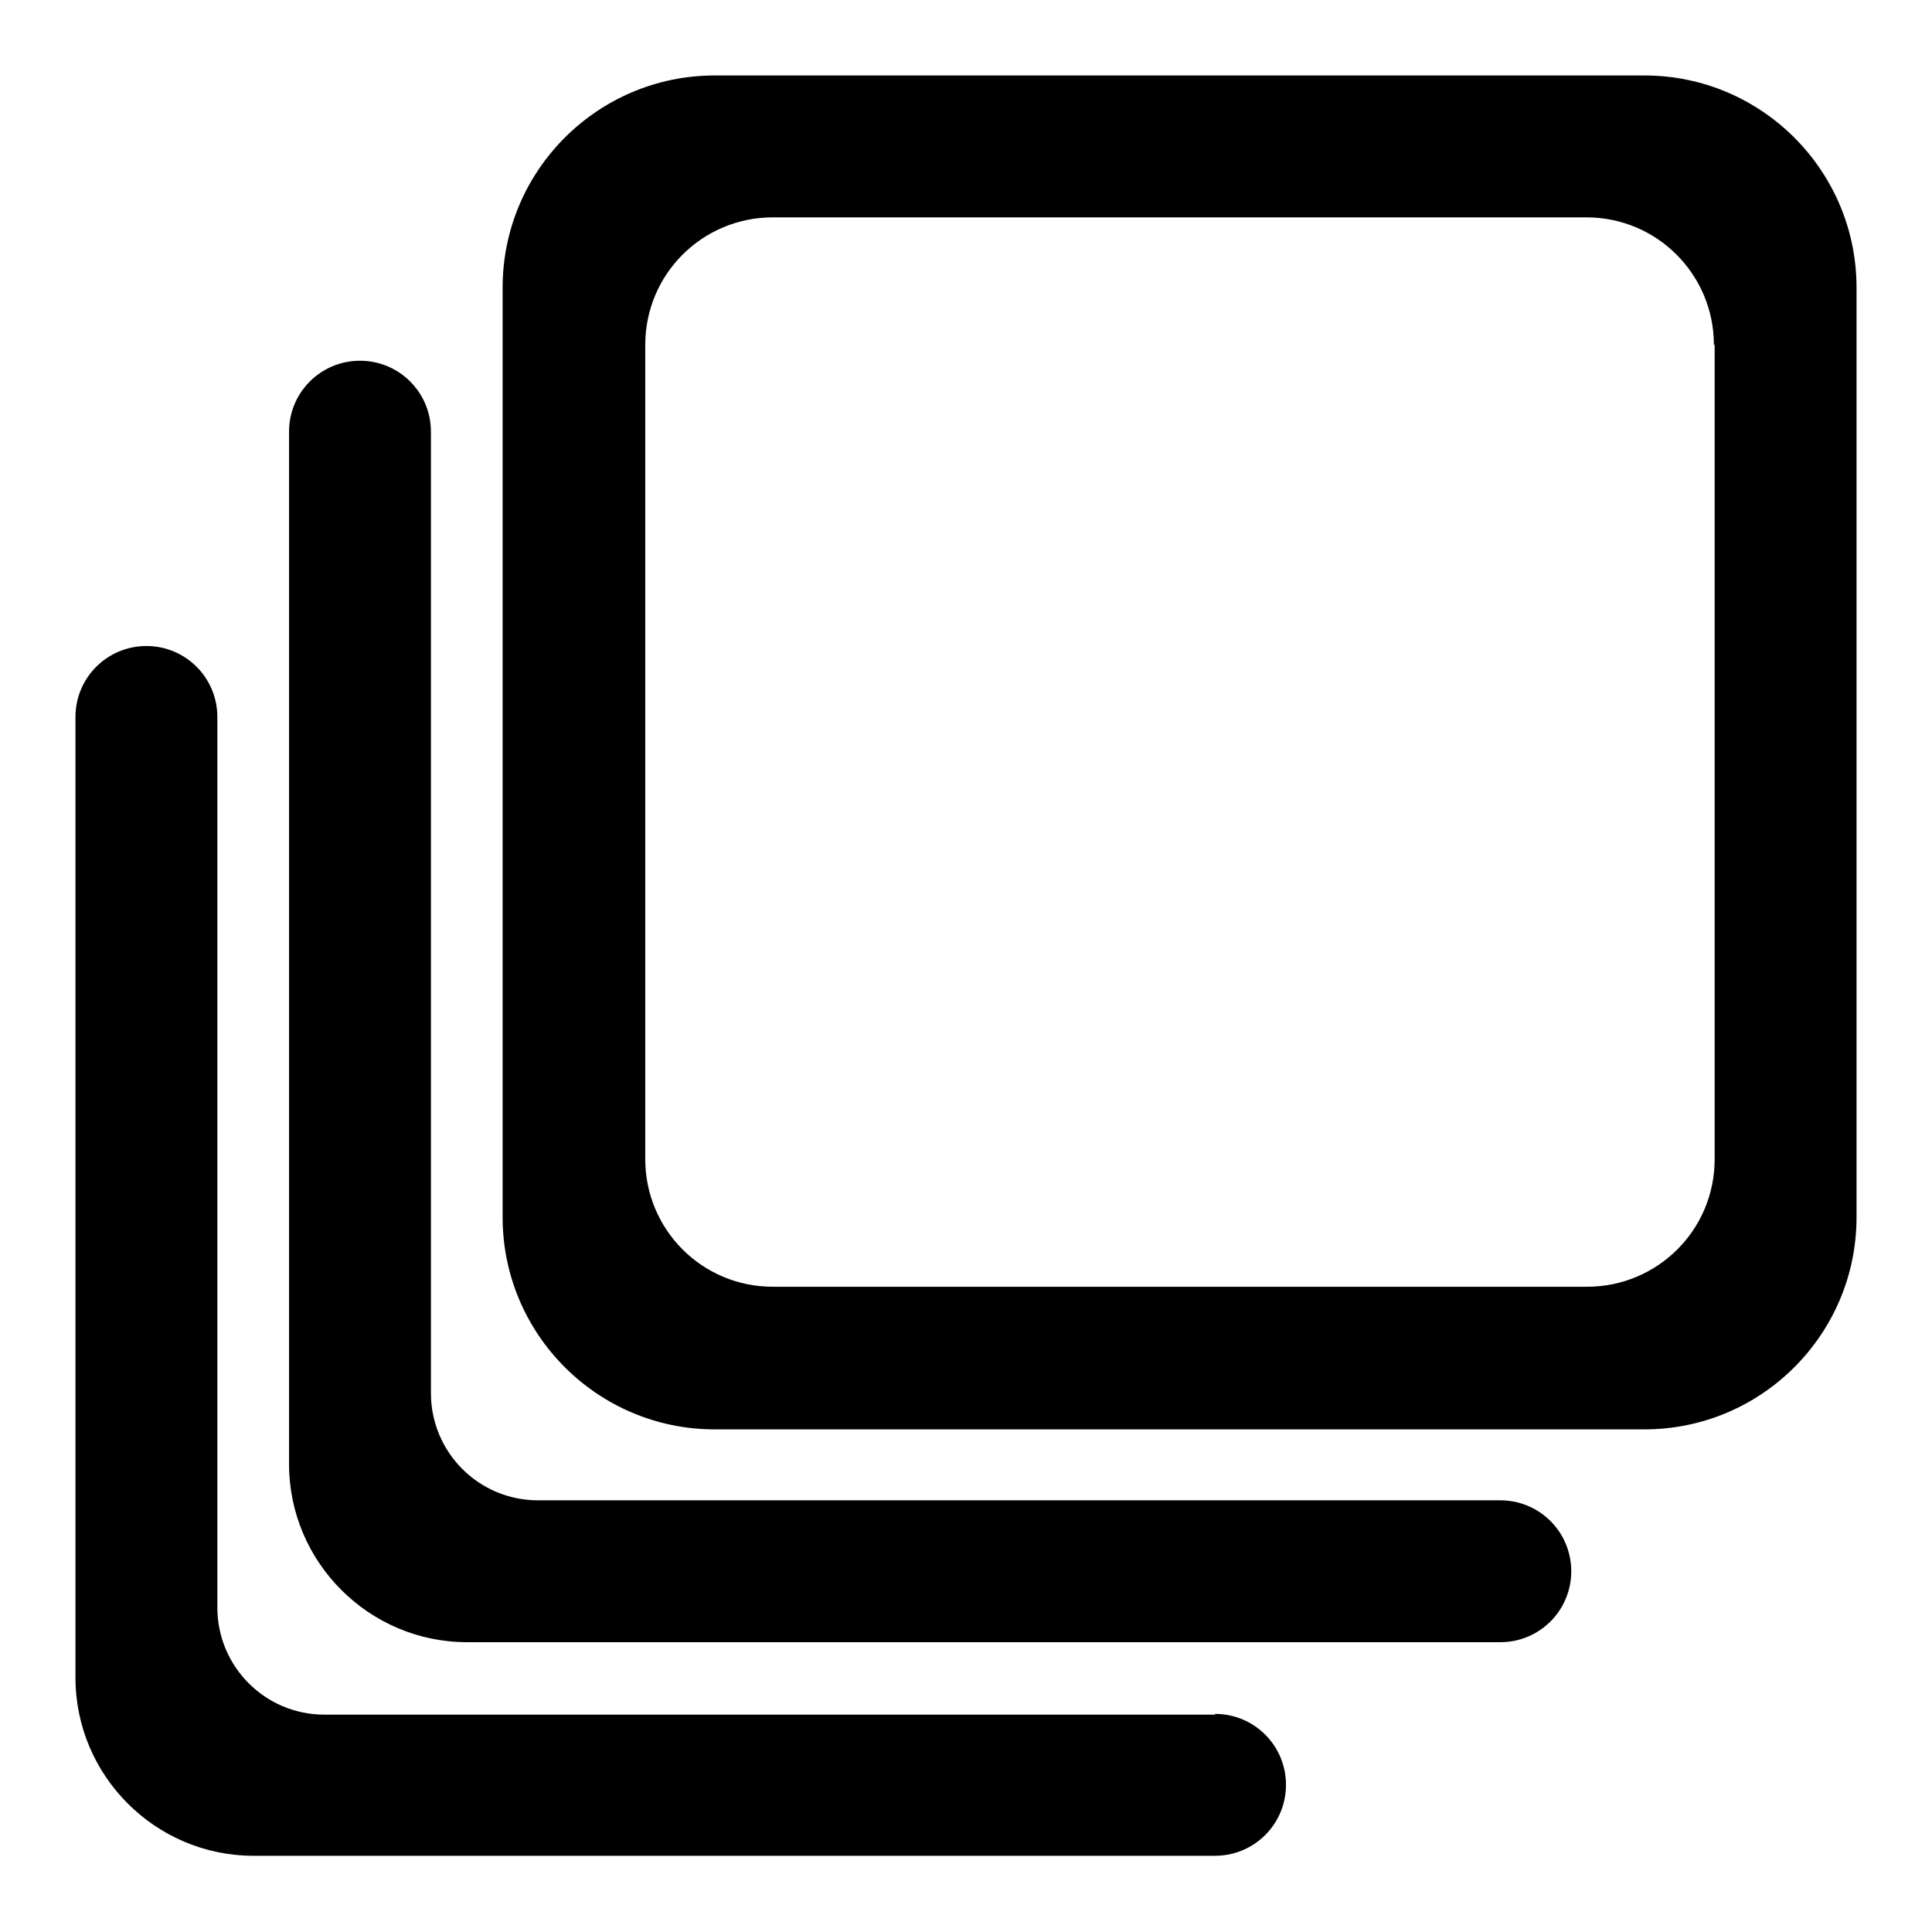 <?xml version="1.0" encoding="utf-8"?>
<!-- Svg Vector Icons : http://www.onlinewebfonts.com/icon -->
<!DOCTYPE svg PUBLIC "-//W3C//DTD SVG 1.1//EN" "http://www.w3.org/Graphics/SVG/1.1/DTD/svg11.dtd">
<svg version="1.1" xmlns="http://www.w3.org/2000/svg" xmlns:xlink="http://www.w3.org/1999/xlink" x="0px" y="0px" viewBox="0 0 256 256" enable-background="new 0 0 256 256" xml:space="preserve">
<g><g><path fill="#000000" d="M217.9,189.4H94.7c-15.5,0-28.1-12.6-28.1-28.1V38.1C66.6,22.6,79.2,10,94.7,10h123.2c15.5,0,28.1,12.6,28.1,28.1v123.2C246,176.8,233.4,189.4,217.9,189.4z M227.1,45.7c0-9.3-7.5-16.9-16.9-16.9H102.4c-9.3,0-16.9,7.5-16.9,16.9v107.9c0,9.3,7.5,16.9,16.9,16.9h107.9c9.3,0,16.9-7.5,16.9-16.9V45.7z M198.8,198.8c5.2,0,9.4,4.2,9.4,9.4c0,5.2-4.2,9.4-9.4,9.4H61.9c-13,0-23.6-10.6-23.6-23.6V57.2c0-5.2,4.2-9.4,9.4-9.4c5.2,0,9.4,4.2,9.4,9.4v127.4c0,7.8,6.3,14.2,14.2,14.2H198.8L198.8,198.8z M161,227.1c5.2,0,9.4,4.2,9.4,9.4c0,5.2-4.2,9.4-9.4,9.4H33.6c-13,0-23.6-10.6-23.6-23.6V95c0-5.2,4.2-9.4,9.4-9.4c5.2,0,9.4,4.2,9.4,9.4v118c0,7.8,6.3,14.2,14.2,14.2H161L161,227.1z"/></g></g>
</svg>
